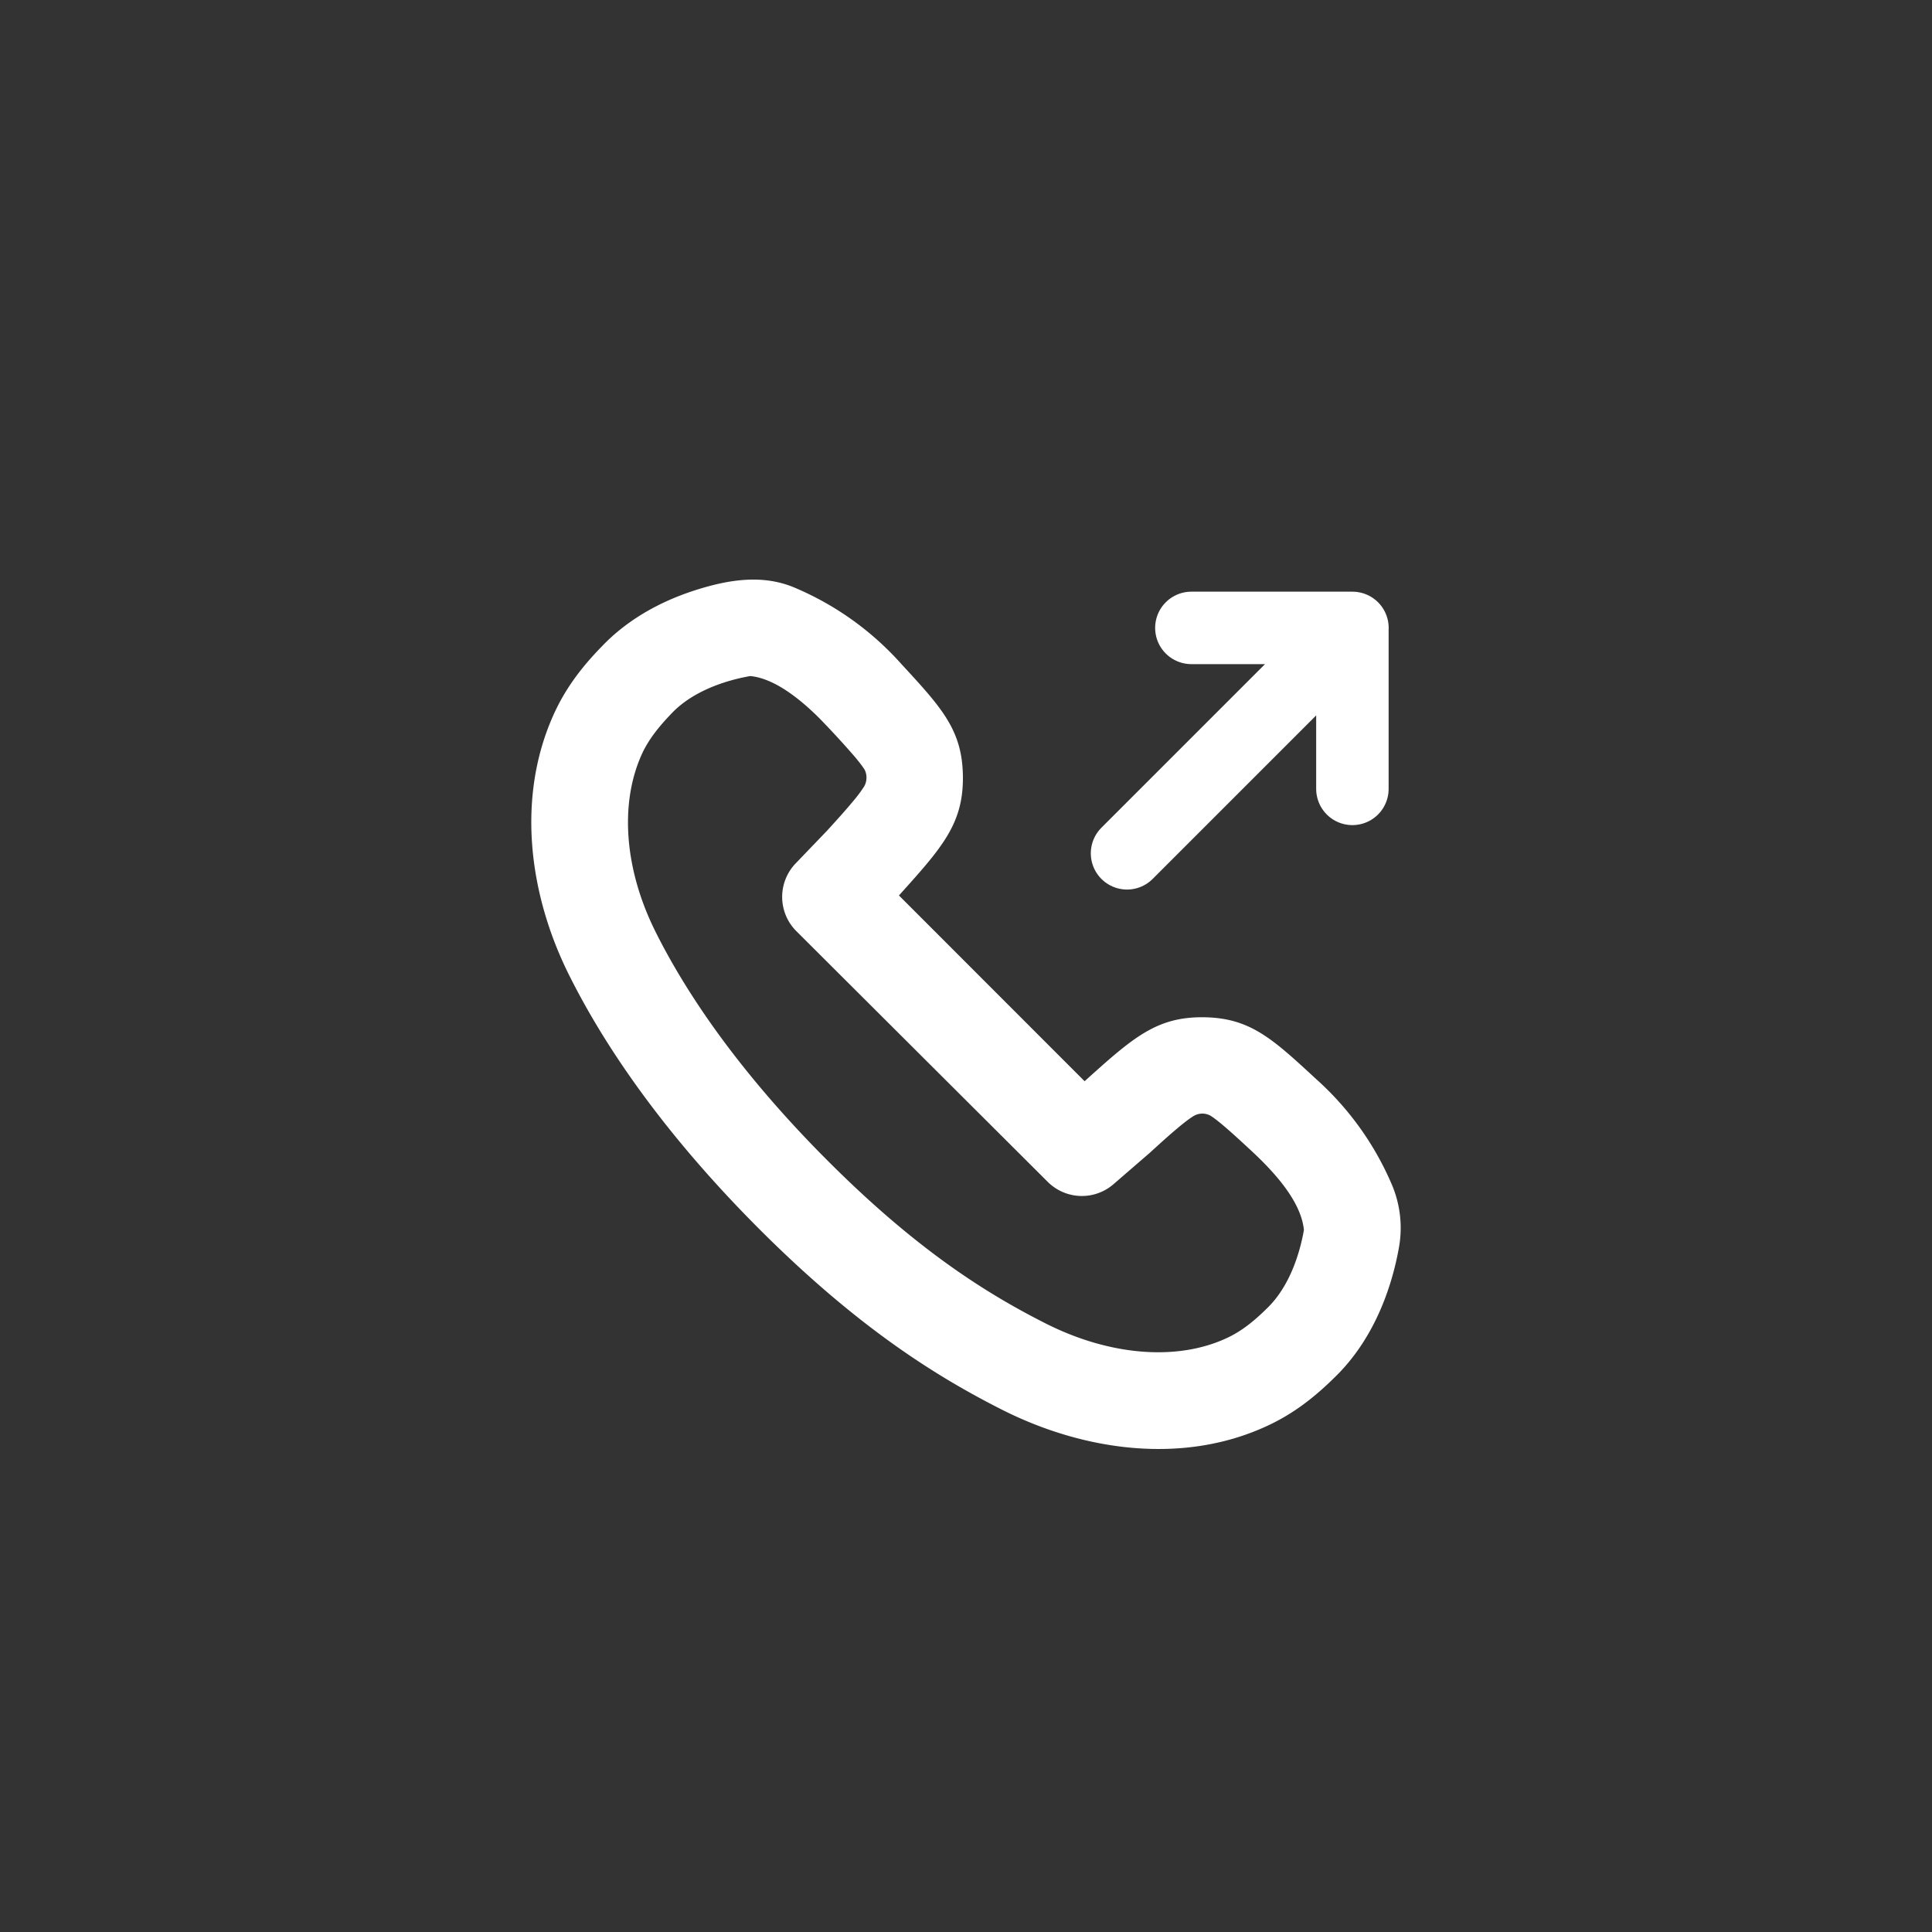<svg width="40" height="40" viewBox="0 0 40 40" fill="none" xmlns="http://www.w3.org/2000/svg"><rect x="0" y="0" width="40" height="40" fill="#333333" stroke="none"/><path fill-rule="evenodd" clip-rule="evenodd" d="m22.455 22.385-3.843-3.845.002-.003c.885-.983 1.328-1.475 1.322-2.445-.006-.97-.43-1.429-1.276-2.346a6.18 6.18 0 0 0-2.21-1.58c-.666-.282-1.372-.163-2.038.048-.635.201-1.37.555-1.96 1.178-.455.467-.777.916-1.011 1.45-.743 1.696-.49 3.672.333 5.329.684 1.375 1.876 3.204 3.949 5.278 2.03 2.03 3.652 3.044 5.016 3.734 1.708.865 3.765 1.145 5.5.337.5-.232.926-.545 1.369-.979.902-.859 1.236-2.024 1.36-2.738a2.29 2.29 0 0 0-.142-1.255 6.184 6.184 0 0 0-1.58-2.21c-.916-.847-1.374-1.27-2.344-1.277-.97-.006-1.46.437-2.444 1.322l-.003.002Zm1.925.972c.167-.14.272-.215.336-.253a.35.35 0 0 1 .34-.008c.05.03.133.089.278.212.149.126.317.28.555.5.434.402 1.048 1.036 1.107 1.658-.095.542-.323 1.201-.768 1.625l-.02.02c-.319.312-.563.478-.813.594-1.017.473-2.41.372-3.753-.308-1.19-.603-2.637-1.495-4.504-3.364-1.925-1.926-2.988-3.58-3.572-4.754-.637-1.282-.735-2.622-.292-3.632.147-.337.379-.615.632-.878.423-.447 1.083-.677 1.627-.772.53.05 1.085.527 1.443.885a18.867 18.867 0 0 1 .714.777c.123.146.182.23.212.278a.37.37 0 0 1-.008.341 2.721 2.721 0 0 1-.238.318c-.133.161-.297.344-.534.604l-.65.677a1.002 1.002 0 0 0 .016 1.402l5.204 5.19a1 1 0 0 0 1.36.05l.754-.652c.244-.223.42-.382.575-.51h-.001Z" fill="#fff"/><path d="M23.334 17.667 28.001 13M28 13v3.333M24.666 13h3.333" stroke="#fff" stroke-width="1.5" stroke-linecap="round"/></svg>